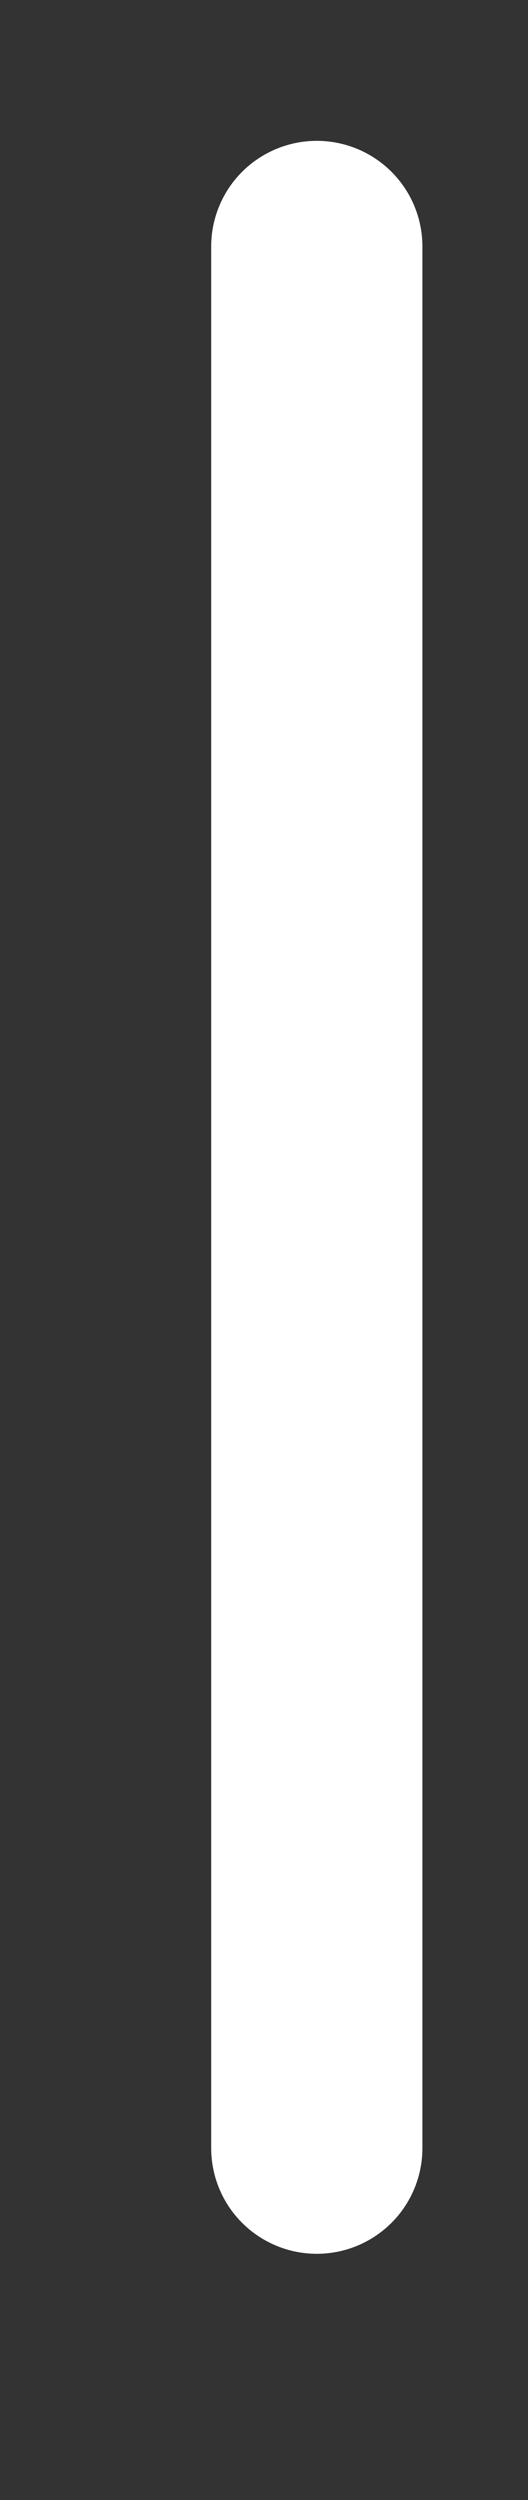 <svg xmlns="http://www.w3.org/2000/svg" width="7.5" height="35.5"><rect width="100%" height="100%" fill="#333333" stroke="none"/><path stroke="#FFF" stroke-width="3" stroke-linecap="round" stroke-linejoin="round" fill="none" d="M4.5 3.5v27.003"/></svg>